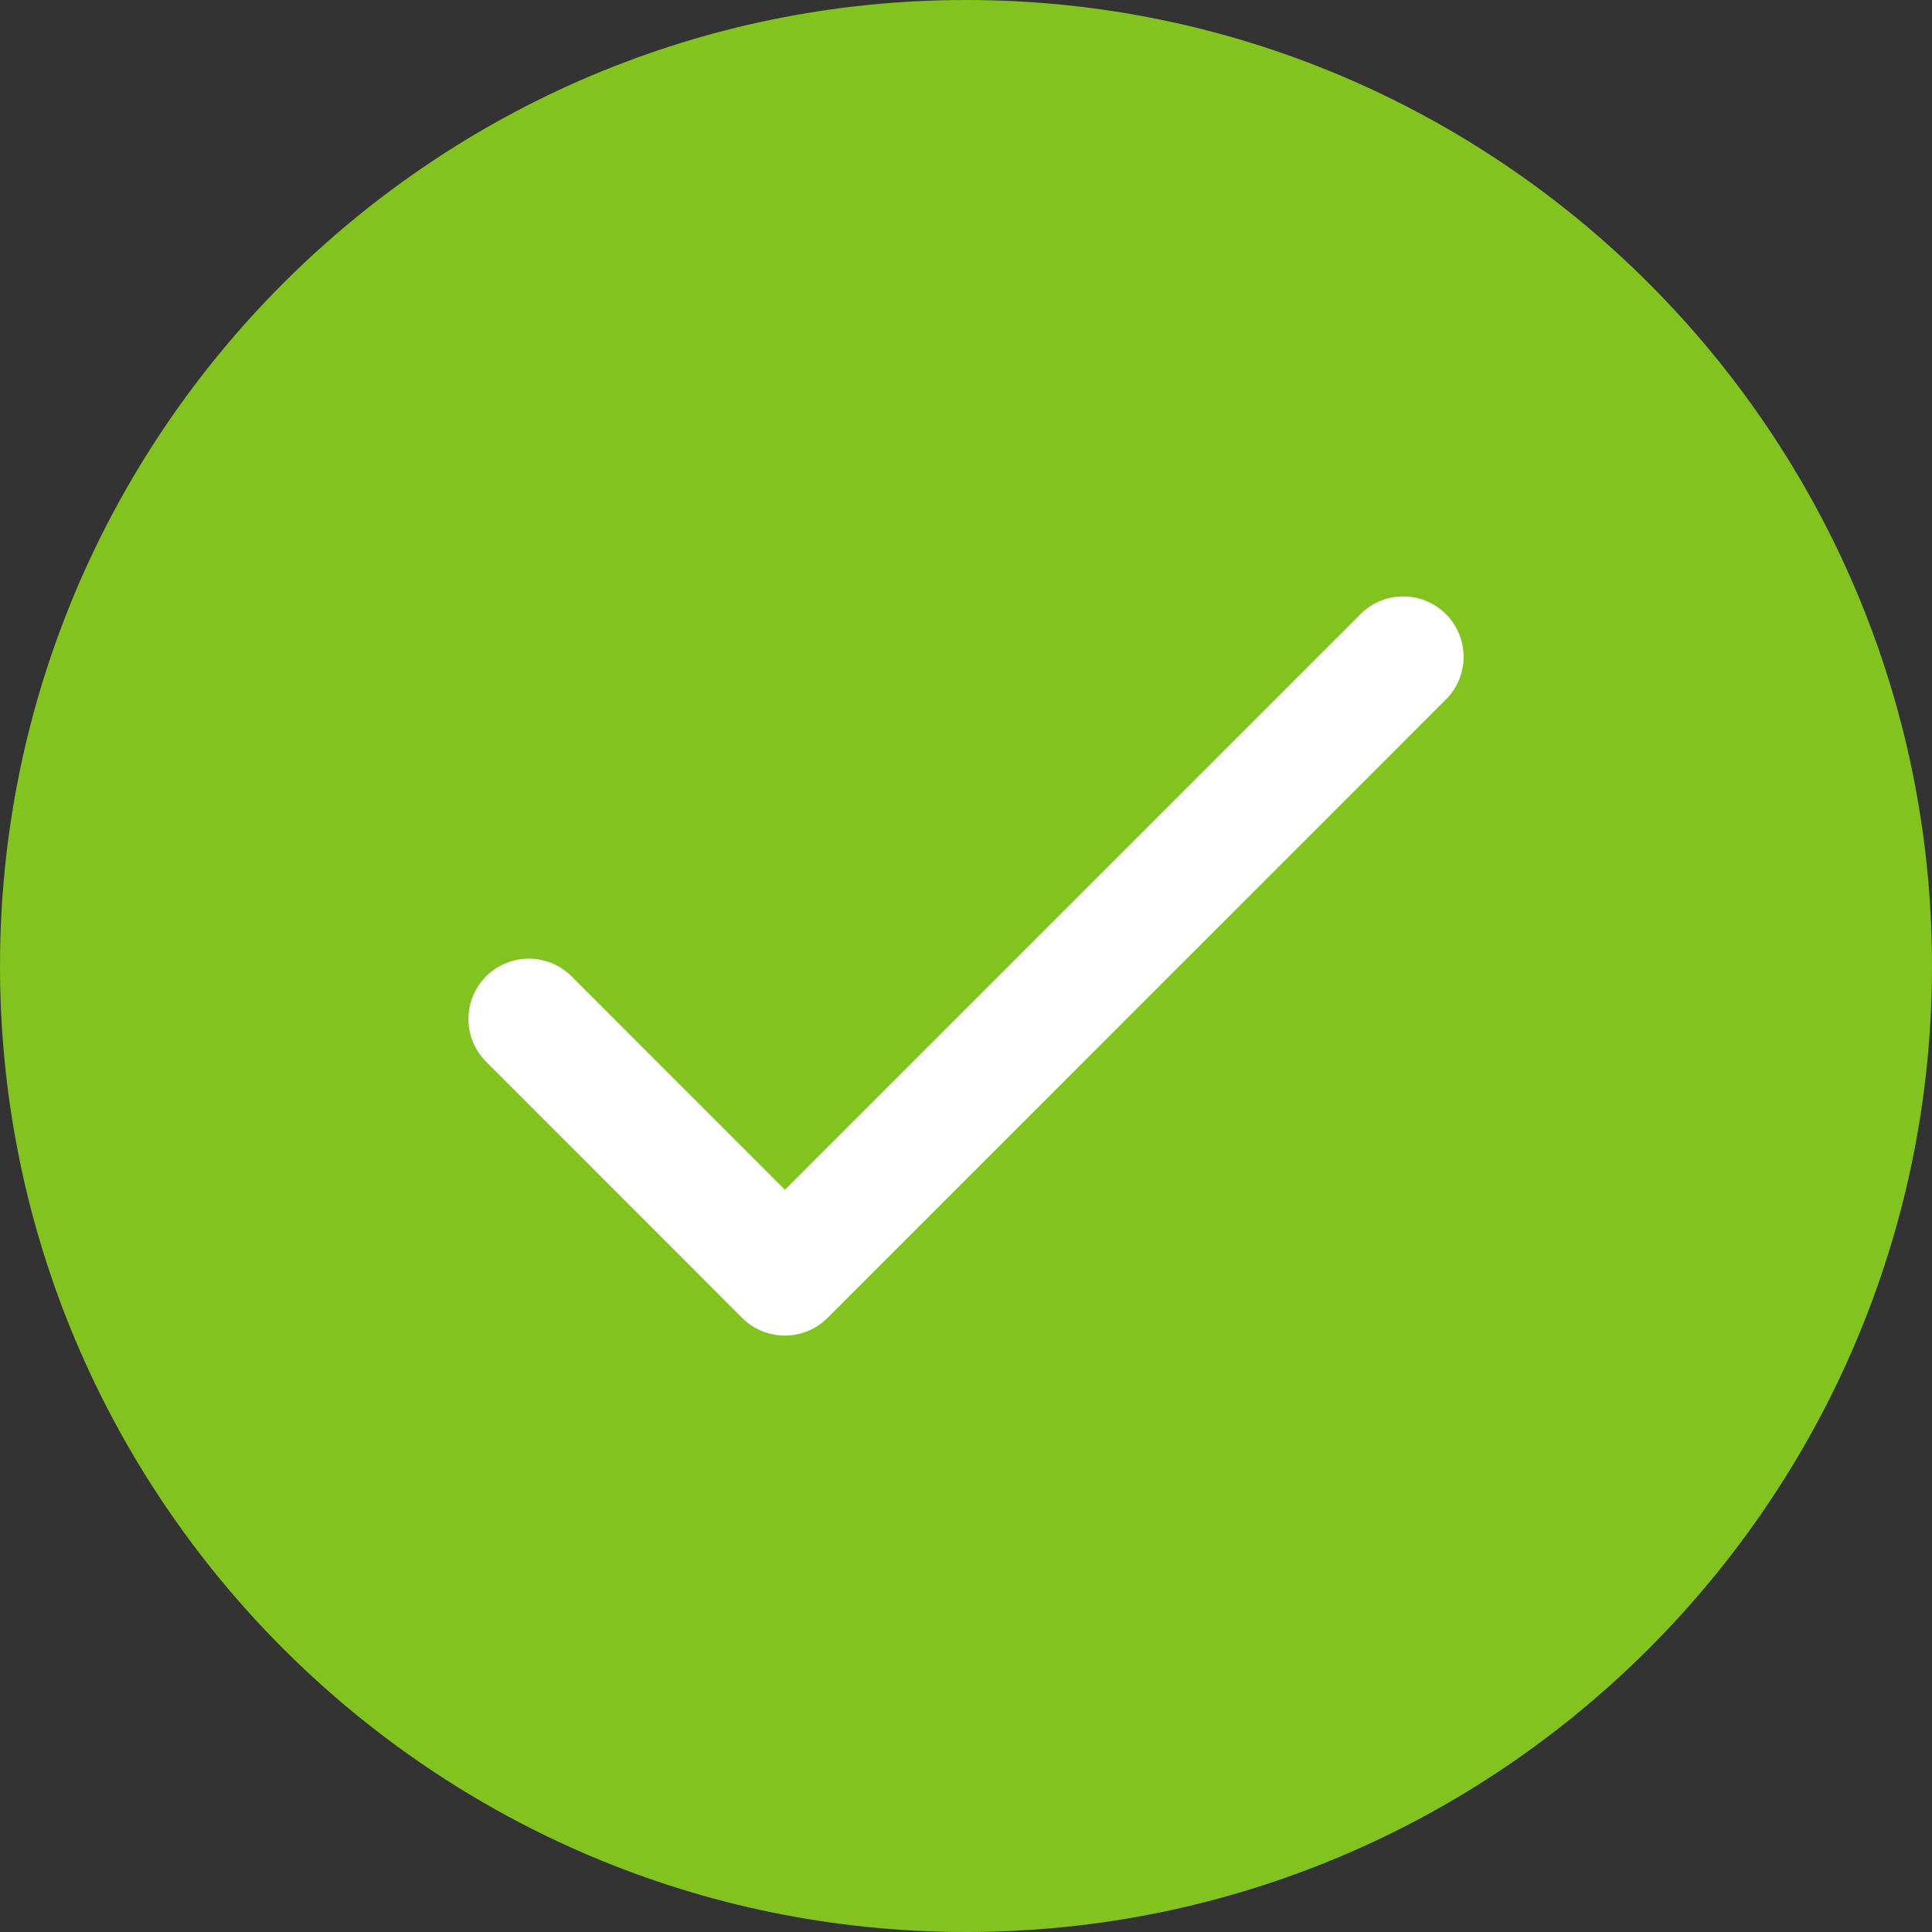 <svg width="64" height="64" viewBox="0 0 64 64" fill="none" xmlns="http://www.w3.org/2000/svg"><rect x="0" y="0" width="64" height="64" fill="#333333" stroke="none"/><path fill-rule="evenodd" clip-rule="evenodd" d="M32 0C14.355 0 0 14.355 0 32s14.355 32 32 32 32-14.355 32-32S49.645 0 32 0" fill="#82C31F"/><path fill-rule="evenodd" clip-rule="evenodd" d="M26 44.242c-.531 0-1.04-.21-1.415-.586l-8.481-8.485a2 2 0 112.829-2.828L26 39.413l19.069-19.069a1.998 1.998 0 012.828 0 1.998 1.998 0 010 2.828L27.414 43.656a2 2 0 01-1.414.586z" fill="#fff"/></svg>